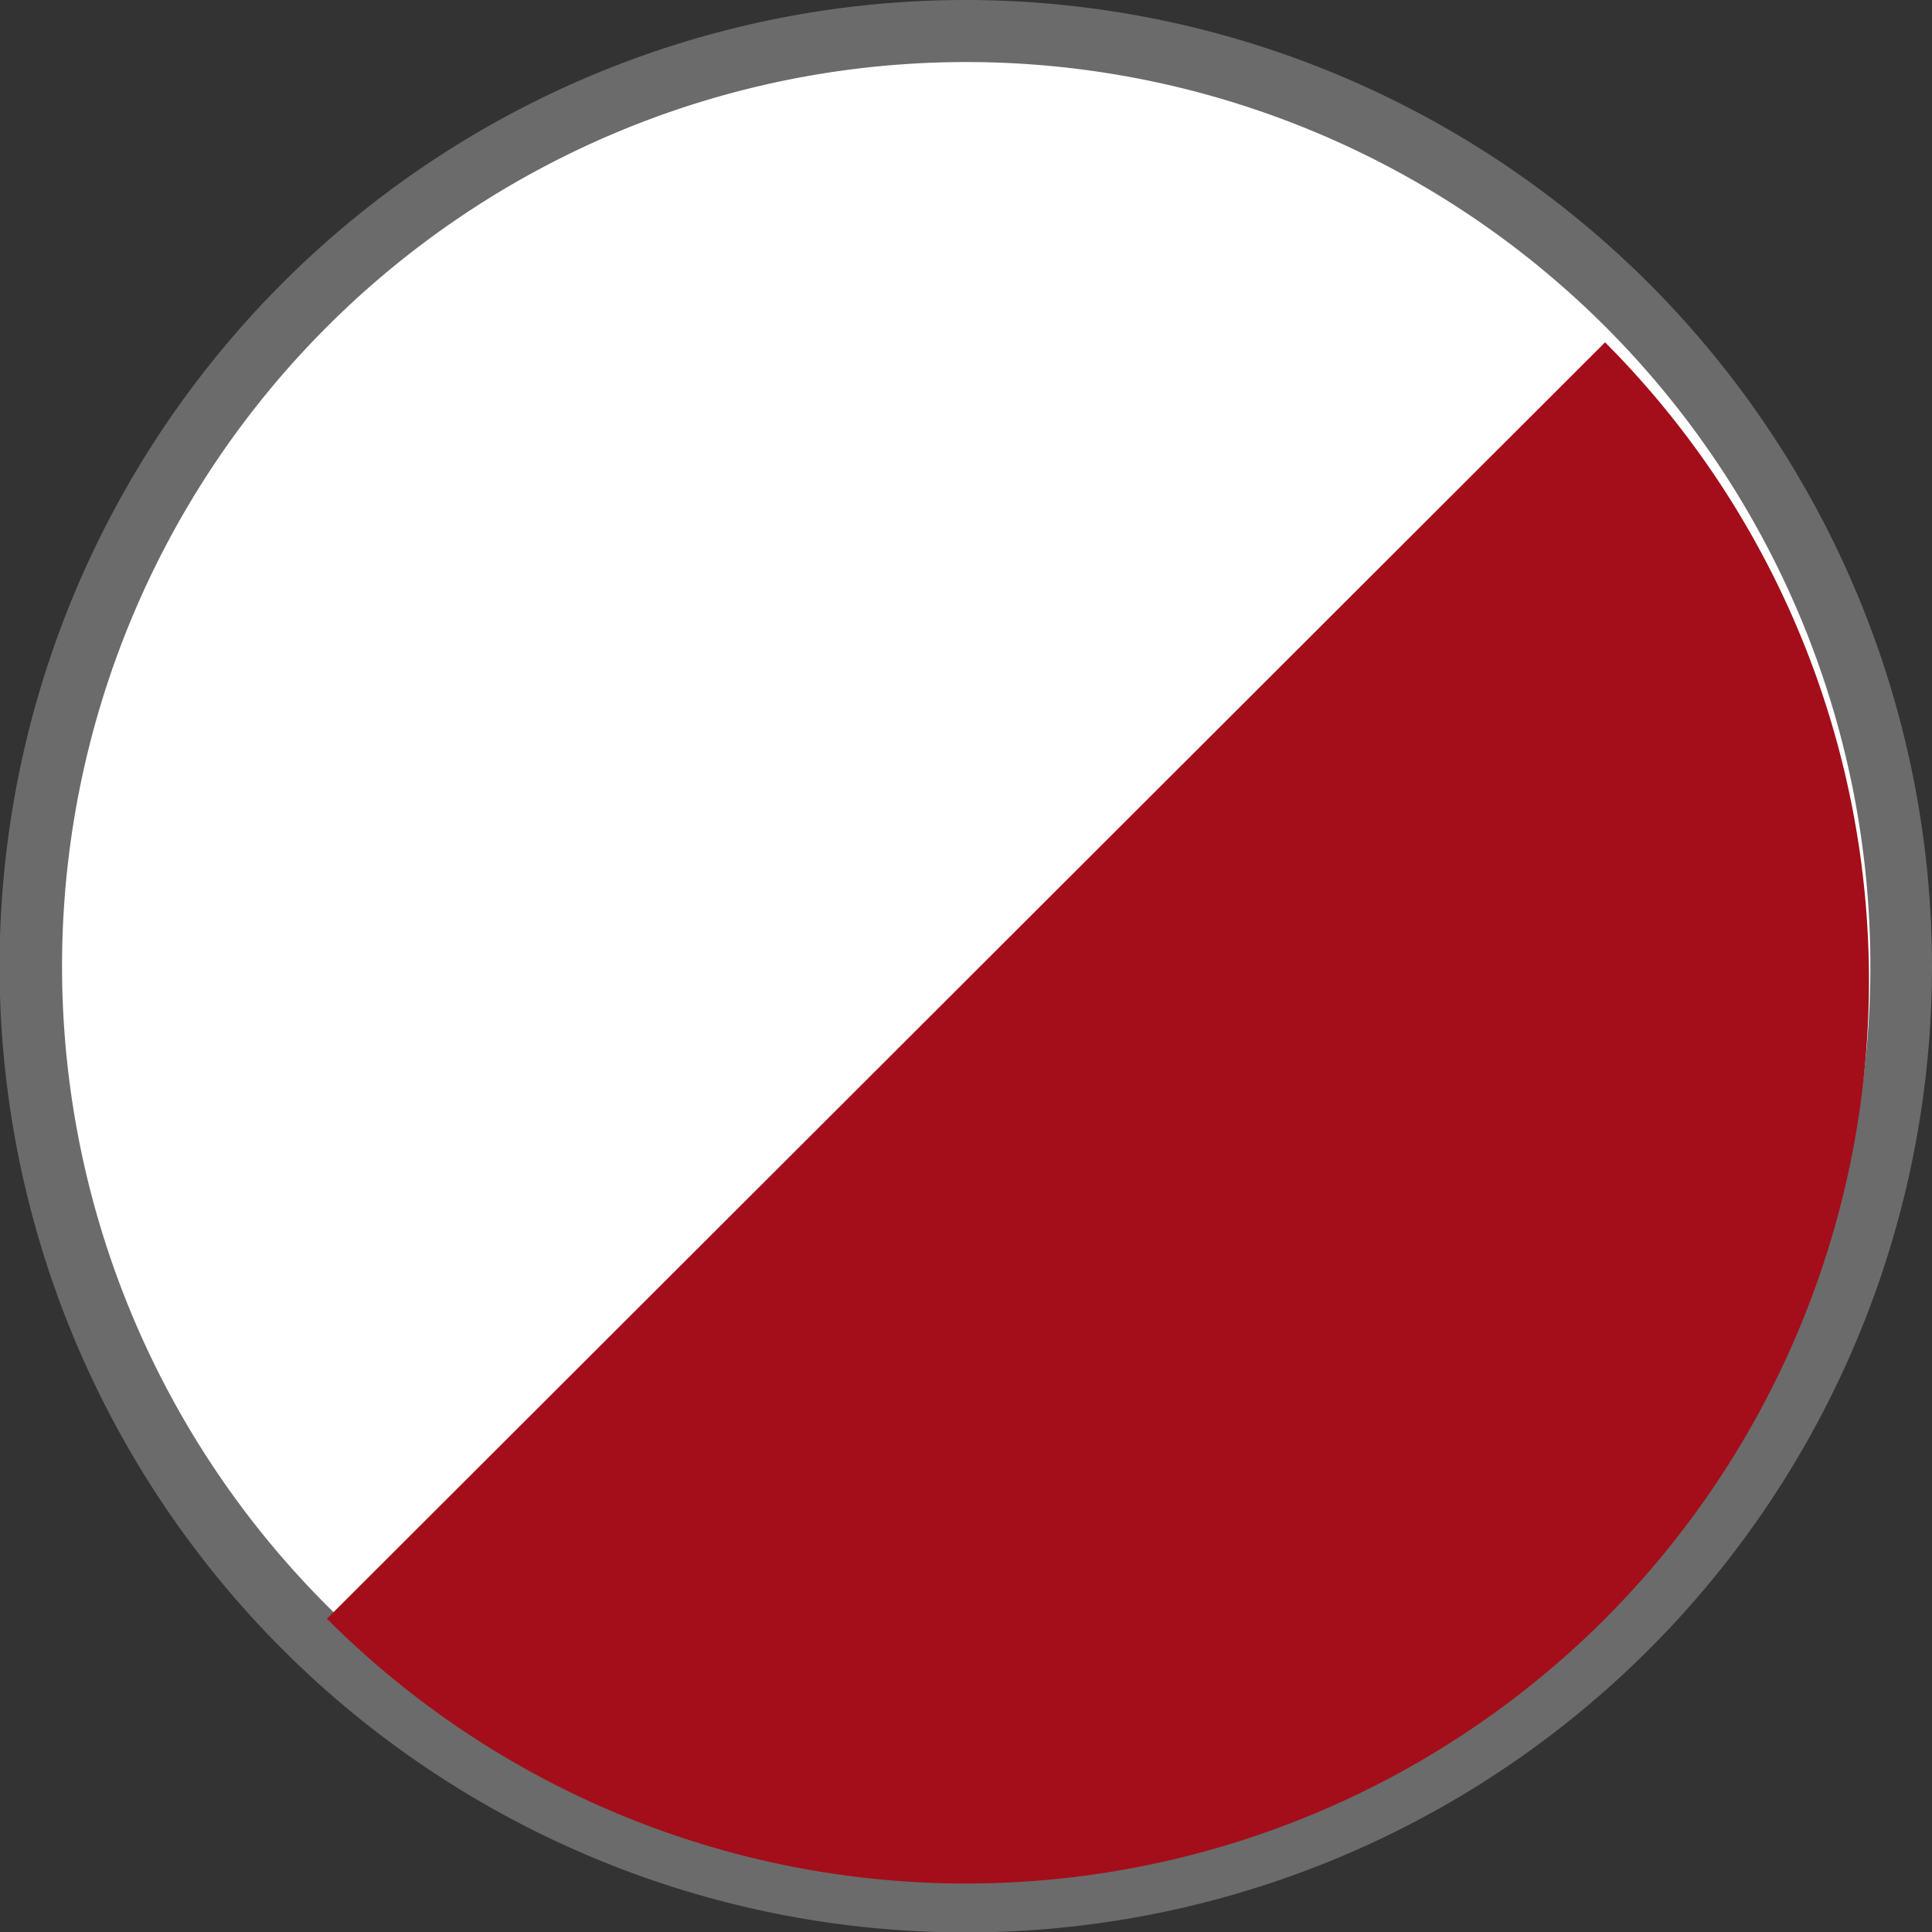<svg xmlns="http://www.w3.org/2000/svg" viewBox="0 0 45.15 45.15"><rect x="0" y="0" width="45.15" height="45.15" fill="#333333" stroke="none"/><defs><style>.a{fill:#fff;}.b{fill:#6b6b6b;}.c{fill:#a30e1a;}</style></defs><circle class="a" cx="22.57" cy="22.57" r="21.85"/><path class="b" d="M22.57,1.45A21.13,21.13,0,1,1,1.45,22.57,21.13,21.13,0,0,1,22.57,1.45m0-1.45A22.58,22.58,0,1,0,45.15,22.57,22.6,22.6,0,0,0,22.57,0Z"/><path class="c" d="M37.51,37.83a21.12,21.12,0,0,1-29.87,0L37.51,8A21.12,21.12,0,0,1,37.51,37.83Z"/></svg>